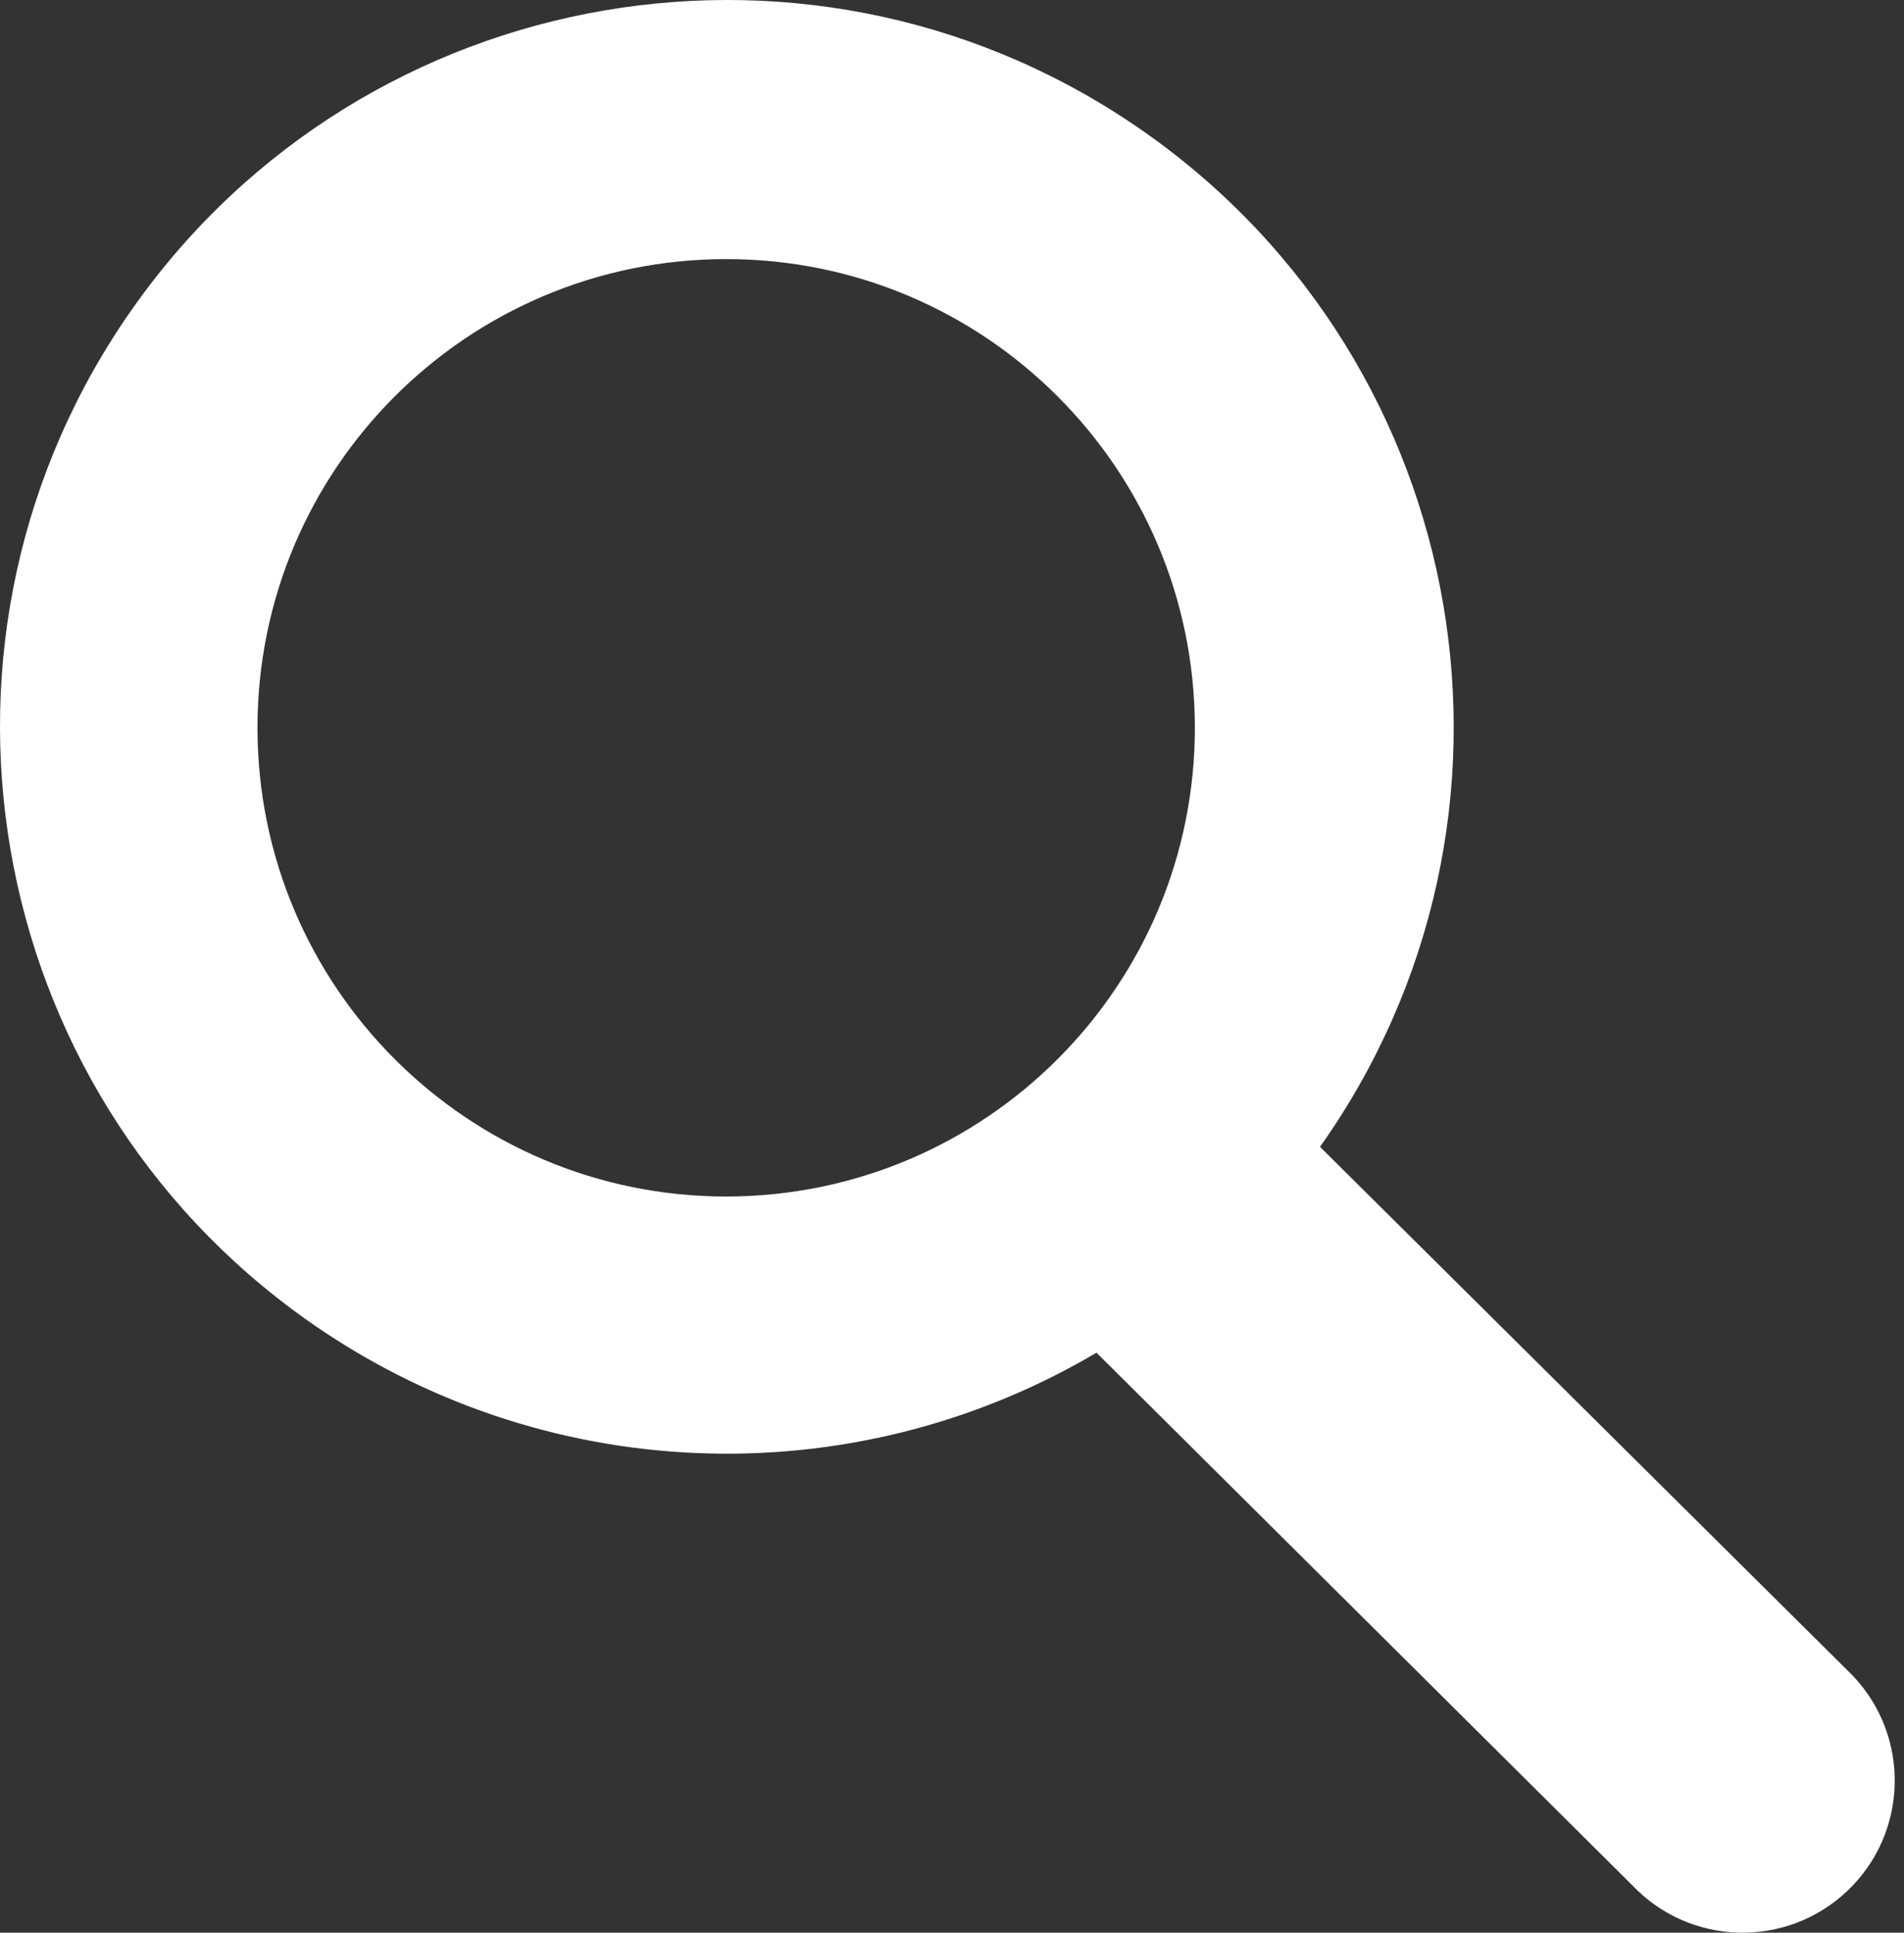 <?xml version="1.0" encoding="UTF-8"?> <svg xmlns="http://www.w3.org/2000/svg" width="133" height="135" viewBox="0 0 133 135" fill="none"><rect x="0" y="0" width="133" height="135" fill="#333333" stroke="none"/> <path d="M92.207 80.109C108.412 57.226 102.992 25.539 80.109 9.338C57.226 -6.864 25.539 -1.448 9.338 21.439C-6.864 44.322 -1.448 76.005 21.439 92.207C37.772 103.77 59.366 104.661 76.594 94.487L114.025 131.694C118.067 135.948 124.791 136.119 129.046 132.077C133.3 128.039 133.471 121.315 129.433 117.06C129.305 116.925 129.181 116.801 129.046 116.673L92.207 80.109ZM50.741 83.578C32.658 83.581 17.998 68.932 17.986 50.849C17.982 32.767 32.631 18.106 50.718 18.098C68.778 18.091 83.43 32.716 83.465 50.776C83.496 68.863 68.855 83.546 50.764 83.578C50.757 83.578 50.753 83.578 50.741 83.578Z" fill="white"></path> </svg> 